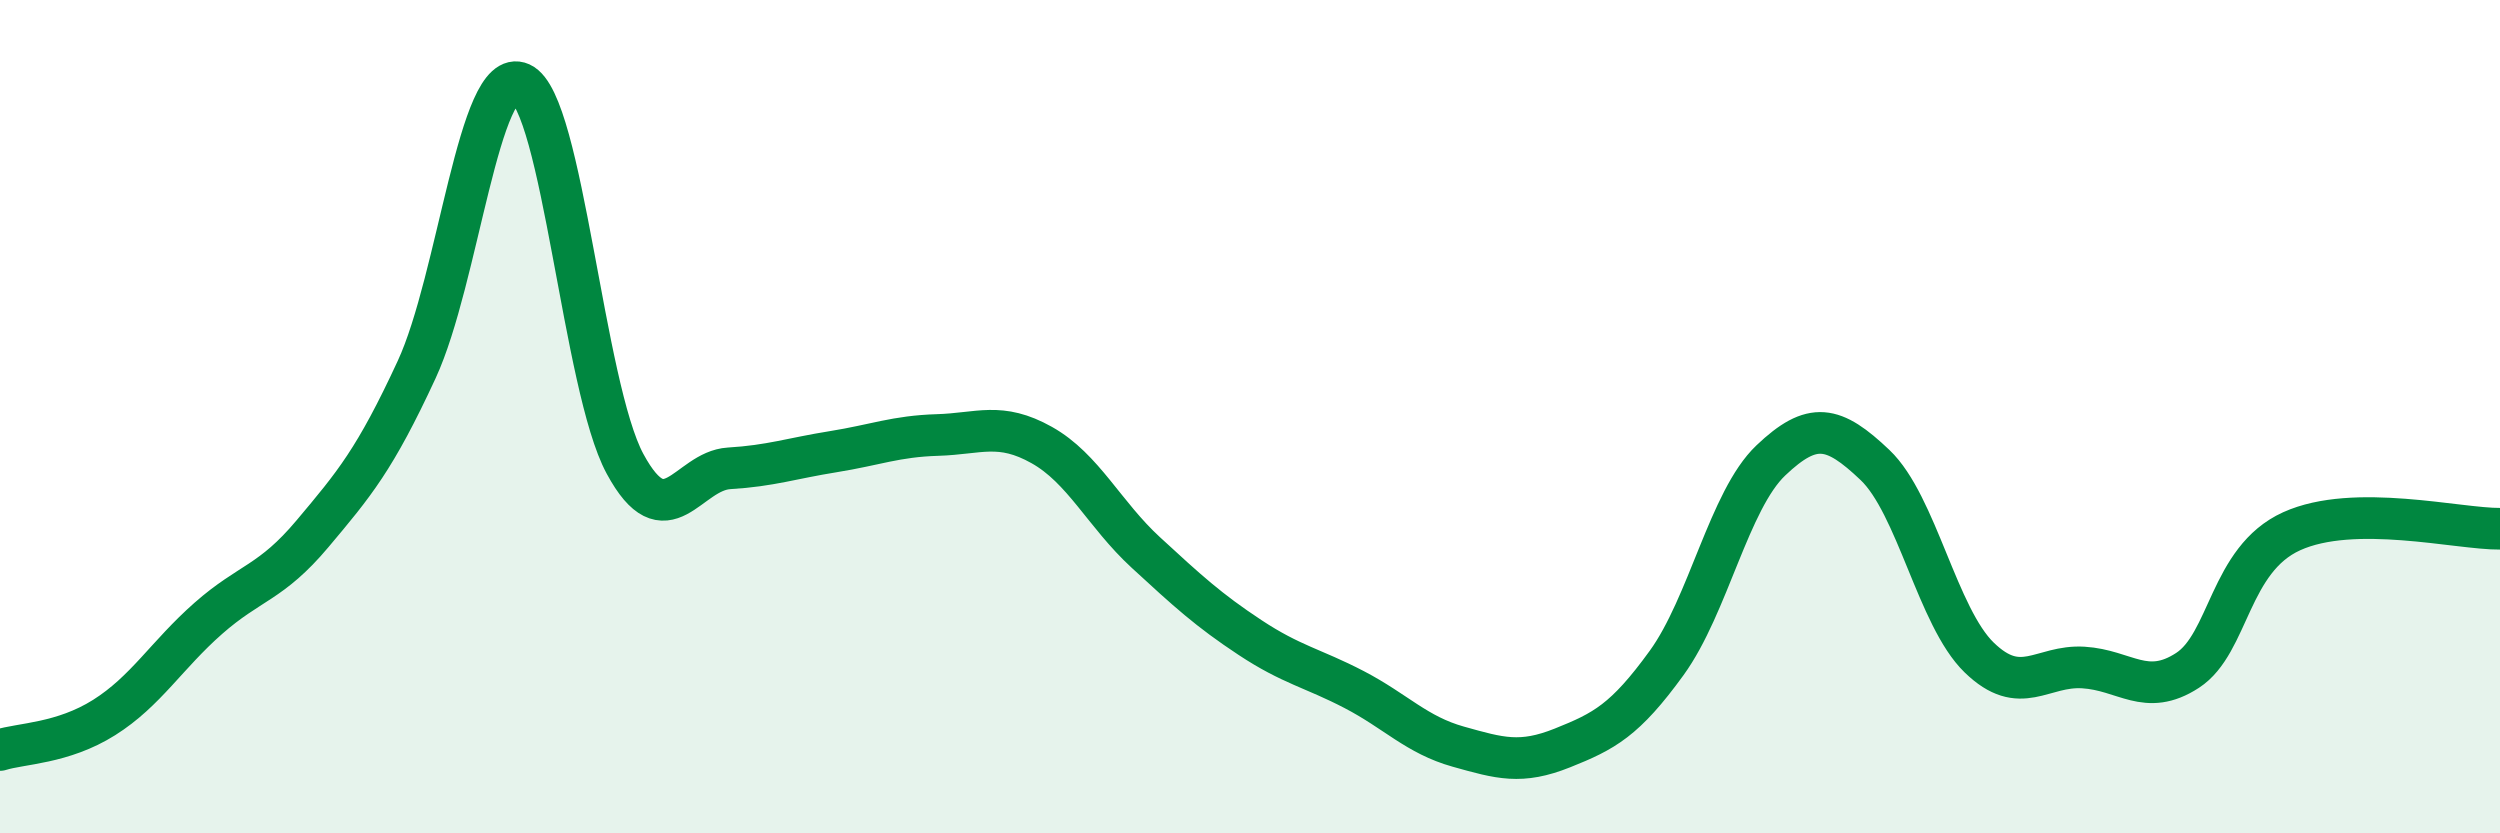 
    <svg width="60" height="20" viewBox="0 0 60 20" xmlns="http://www.w3.org/2000/svg">
      <path
        d="M 0,18 C 0.5,17.84 1.5,17.85 2.5,17.22 C 3.5,16.59 4,15.72 5,14.84 C 6,13.96 6.5,14 7.5,12.81 C 8.5,11.62 9,11.03 10,8.87 C 11,6.71 11.5,1.55 12.5,2 C 13.5,2.45 14,9.28 15,11.13 C 16,12.98 16.5,11.3 17.5,11.24 C 18.5,11.18 19,11 20,10.84 C 21,10.68 21.5,10.47 22.5,10.44 C 23.5,10.41 24,10.12 25,10.68 C 26,11.24 26.5,12.34 27.5,13.26 C 28.5,14.18 29,14.64 30,15.3 C 31,15.96 31.5,16.03 32.5,16.55 C 33.5,17.07 34,17.64 35,17.92 C 36,18.2 36.5,18.35 37.5,17.95 C 38.5,17.55 39,17.29 40,15.91 C 41,14.53 41.5,12 42.5,11.05 C 43.5,10.1 44,10.21 45,11.16 C 46,12.11 46.5,14.81 47.5,15.78 C 48.5,16.75 49,15.96 50,16.02 C 51,16.08 51.5,16.74 52.5,16.09 C 53.5,15.44 53.5,13.43 55,12.75 C 56.5,12.07 59,12.7 60,12.69L60 20L0 20Z"
        fill="#008740"
        opacity="0.1"
        stroke-linecap="round"
        stroke-linejoin="round"
      />
      <path
        d="M 0,18 C 0.5,17.84 1.5,17.85 2.5,17.22 C 3.5,16.59 4,15.72 5,14.84 C 6,13.96 6.5,14 7.5,12.81 C 8.5,11.62 9,11.03 10,8.87 C 11,6.71 11.5,1.55 12.5,2 C 13.5,2.45 14,9.28 15,11.13 C 16,12.98 16.5,11.3 17.5,11.24 C 18.5,11.18 19,11 20,10.84 C 21,10.68 21.5,10.47 22.5,10.44 C 23.5,10.41 24,10.12 25,10.68 C 26,11.24 26.5,12.34 27.5,13.26 C 28.5,14.18 29,14.64 30,15.3 C 31,15.96 31.5,16.03 32.5,16.55 C 33.5,17.07 34,17.64 35,17.92 C 36,18.2 36.5,18.35 37.5,17.95 C 38.5,17.55 39,17.29 40,15.91 C 41,14.53 41.5,12 42.5,11.05 C 43.5,10.1 44,10.21 45,11.16 C 46,12.11 46.5,14.81 47.5,15.78 C 48.5,16.75 49,15.96 50,16.02 C 51,16.08 51.5,16.74 52.5,16.09 C 53.5,15.44 53.5,13.43 55,12.75 C 56.5,12.07 59,12.7 60,12.69"
        stroke="#008740"
        stroke-width="1"
        fill="none"
        stroke-linecap="round"
        stroke-linejoin="round"
      />
    </svg>
  